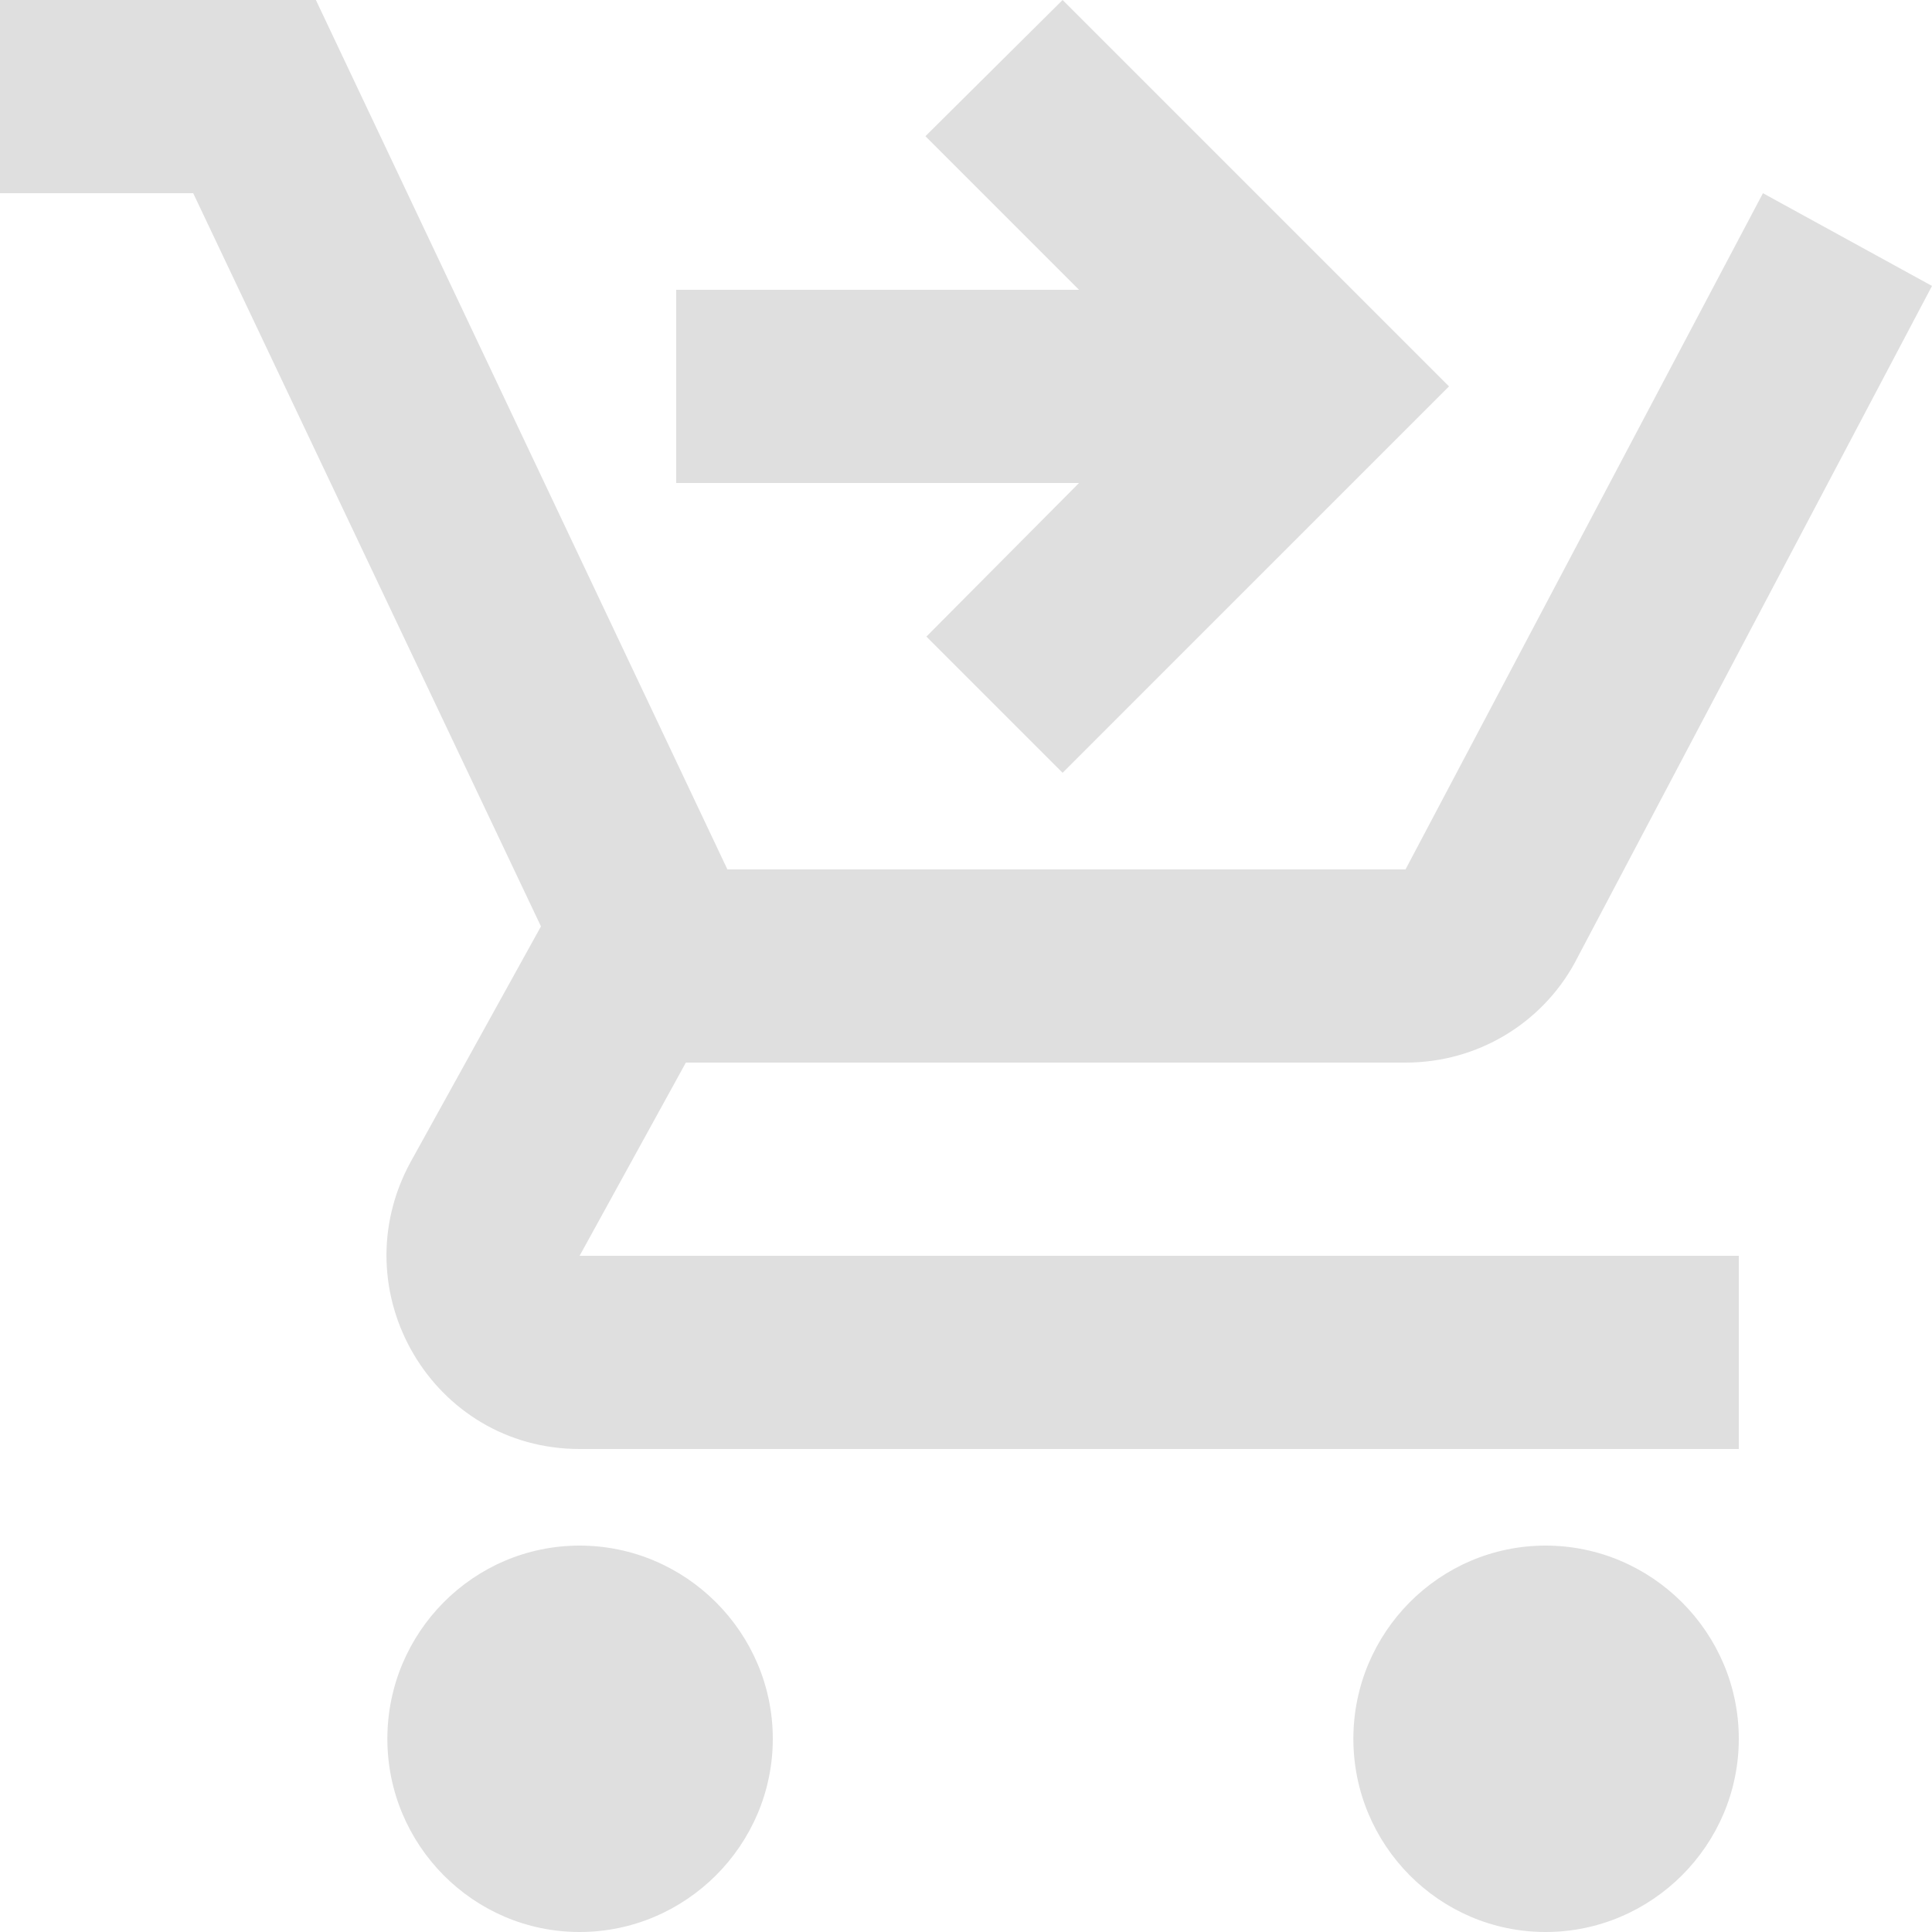 <?xml version="1.0" encoding="UTF-8"?> <svg xmlns="http://www.w3.org/2000/svg" width="200" height="200" viewBox="0 0 200 200" fill="none"> <path d="M60 160C49 160 40.1 169 40.1 180C40.1 191 49 200 60 200C71 200 80 191 80 180C80 169 71 160 60 160ZM160 160C149 160 140.1 169 140.1 180C140.1 191 149 200 160 200C171 200 180 191 180 180C180 169 171 160 160 160ZM71 110H145.5C153 110 159.6 105.9 163 99.7L200 29.6L182.5 20L145.5 90H75.3L32.7 0H0V20H20L56 95.9L42.5 120.3C35.2 133.7 44.8 150 60 150H180V130H60L71 110ZM110 0L150 40L110 80L95.9 65.9L111.7 50H70V30H111.7L95.8 14.1L110 0Z" fill="#DFDFDF"></path> </svg> 